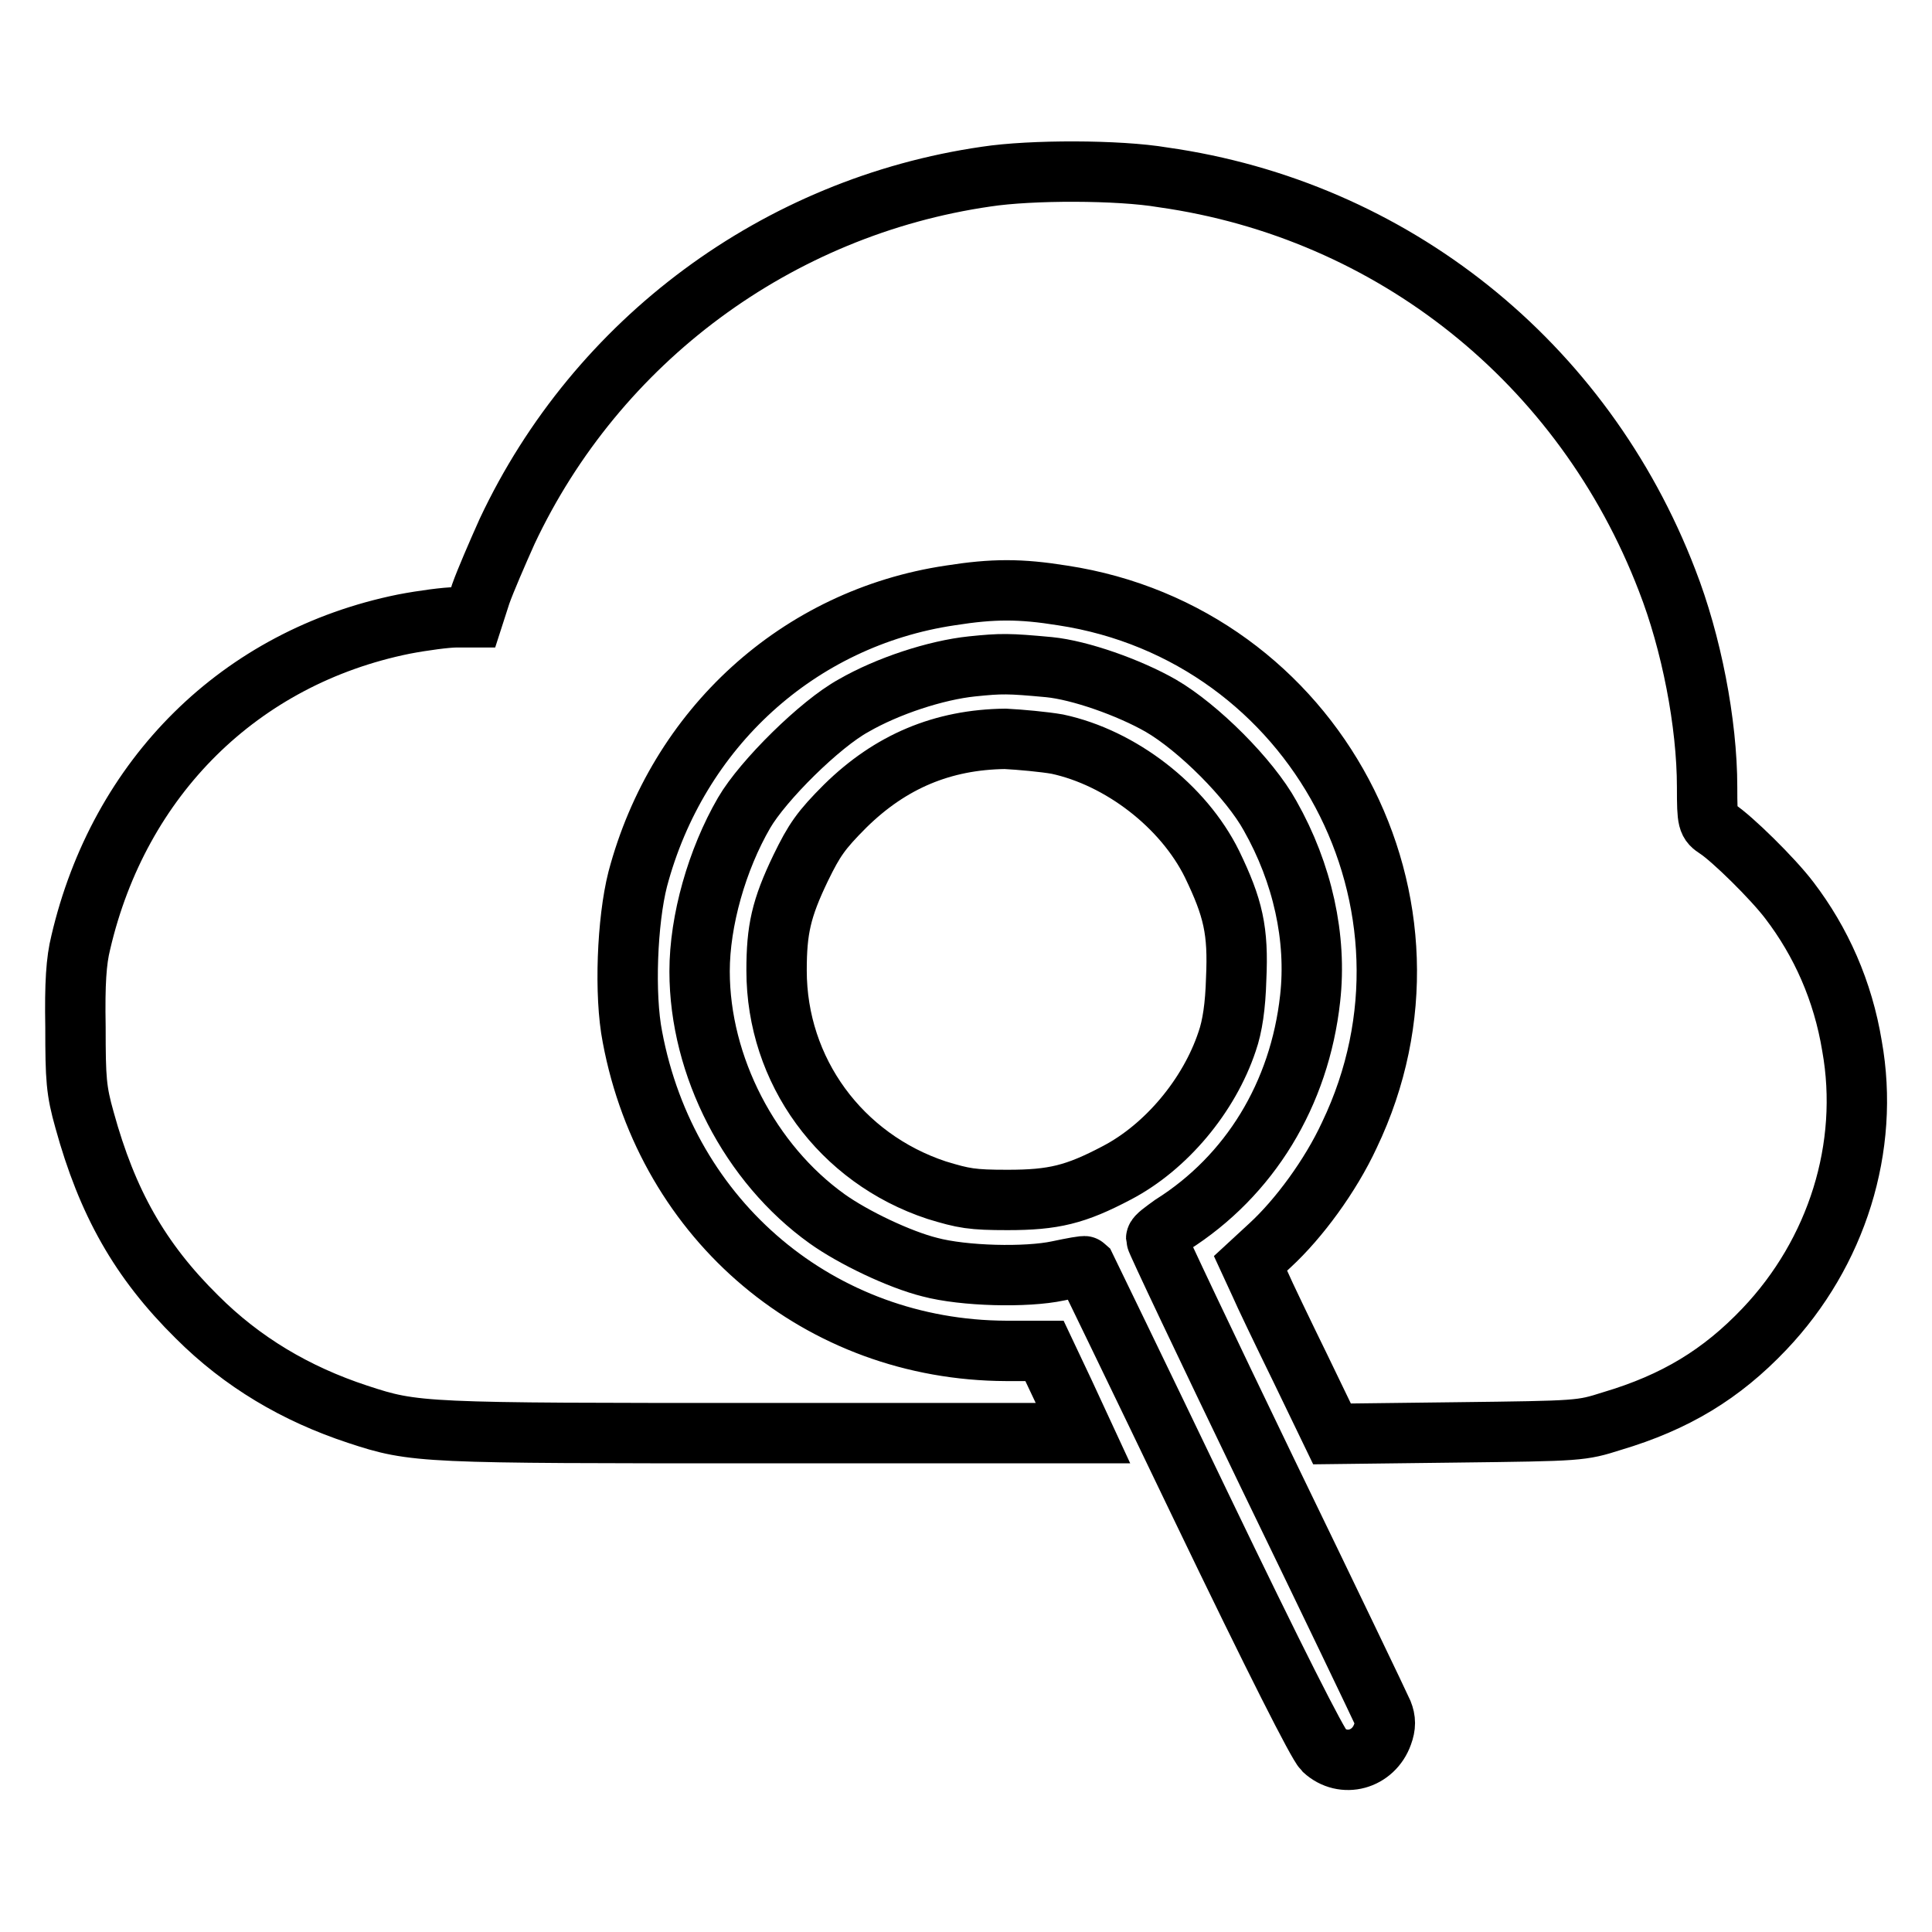 <?xml version="1.0" encoding="utf-8"?>
<!-- Svg Vector Icons : http://www.onlinewebfonts.com/icon -->
<!DOCTYPE svg PUBLIC "-//W3C//DTD SVG 1.1//EN" "http://www.w3.org/Graphics/SVG/1.1/DTD/svg11.dtd">
<svg version="1.1" xmlns="http://www.w3.org/2000/svg" xmlns:xlink="http://www.w3.org/1999/xlink" x="0px" y="0px" viewBox="0 0 256 256" enable-background="new 0 0 256 256" xml:space="preserve">
<g><g><g><path stroke-width="8" fill-opacity="0" stroke="#000000"  d="M130.7,23.4c-27.7,4-51.6,21.7-63.5,47c-1.3,2.9-2.9,6.6-3.5,8.3l-1,3.1h-2.3c-1.2,0-4.3,0.4-6.9,0.9c-21.7,4.4-37.7,20.3-42.8,42.2c-0.6,2.4-0.8,5.4-0.7,11.2c0,6.9,0.1,8.4,1.2,12.3c3,10.9,7.3,18.6,14.9,26.1c6,6,13.1,10.2,21.3,12.9c7.6,2.5,8.4,2.5,54,2.5h42.1l-2.5-5.4l-2.6-5.5h-5.1c-24.6-0.1-44.9-17.1-49.5-41.6c-1.1-5.6-0.7-15.4,0.7-20.9c5.3-20,21.3-34.6,41.4-37.6c5.7-0.9,9.3-0.9,14.9,0c33.5,5.1,52.6,41,38,71.5c-2.5,5.4-6.7,11.1-10.5,14.6l-2.6,2.4l1.2,2.6c0.6,1.4,3.1,6.6,5.4,11.3l4.2,8.7l16.5-0.2c16.4-0.2,16.5-0.2,20.6-1.5c8.4-2.5,14.5-6.2,20.2-12.2c9.6-10.1,14-24.1,11.6-37.5c-1.2-7.3-4.1-13.8-8.3-19.3c-2.2-2.9-7.6-8.2-9.6-9.5c-1.2-0.8-1.3-0.9-1.3-5.5c0-8.5-2.1-19.2-5.3-27.4c-11.1-28.9-36.4-49.1-66.8-53.4C148.2,22.5,136.6,22.5,130.7,23.4z"/><path stroke-width="8" fill-opacity="0" stroke="#000000"  d="M128.8,88.3c-4.8,0.5-11.2,2.6-15.7,5.2c-4.4,2.4-12,9.9-14.5,14.2c-3.6,6.2-5.9,14.3-5.9,21c0,12.6,6.7,25.5,16.9,32.8c3.5,2.5,9.6,5.4,13.6,6.4c4.5,1.2,12.8,1.4,17,0.5c1.9-0.4,3.5-0.7,3.6-0.6c0,0,6.9,14.2,15.2,31.5c10.1,21,15.6,31.8,16.4,32.6c2.6,2.4,6.6,1.3,7.8-2.1c0.4-1.1,0.4-1.9,0-2.9c-0.3-0.7-7.2-15.1-15.3-31.8c-8.1-16.8-14.7-30.7-14.7-31s1-1,2.1-1.8c10.3-6.5,16.9-17.3,18.3-30c0.9-8-1-16.6-5.3-24.2c-2.7-4.9-9.5-11.7-14.5-14.6c-4.2-2.4-10.7-4.7-14.8-5.1C133.6,87.9,132.7,87.9,128.8,88.3z M140.1,98.6c8.4,1.8,16.7,8.2,20.5,15.9c2.8,5.8,3.5,8.8,3.2,15.2c-0.1,3.6-0.5,6.3-1.2,8.3c-2.4,7.2-8.1,14-14.6,17.4c-5.5,2.9-8.4,3.6-14.5,3.6c-4.7,0-5.8-0.2-9.4-1.3c-12.7-4.2-21.2-15.8-21.2-29.1c0-5.4,0.6-8.2,3.2-13.6c1.8-3.7,2.7-5,5.9-8.2c6-5.9,12.9-8.8,21.2-8.9C135.2,98,138.4,98.3,140.1,98.6z"/></g></g></g>
</svg>